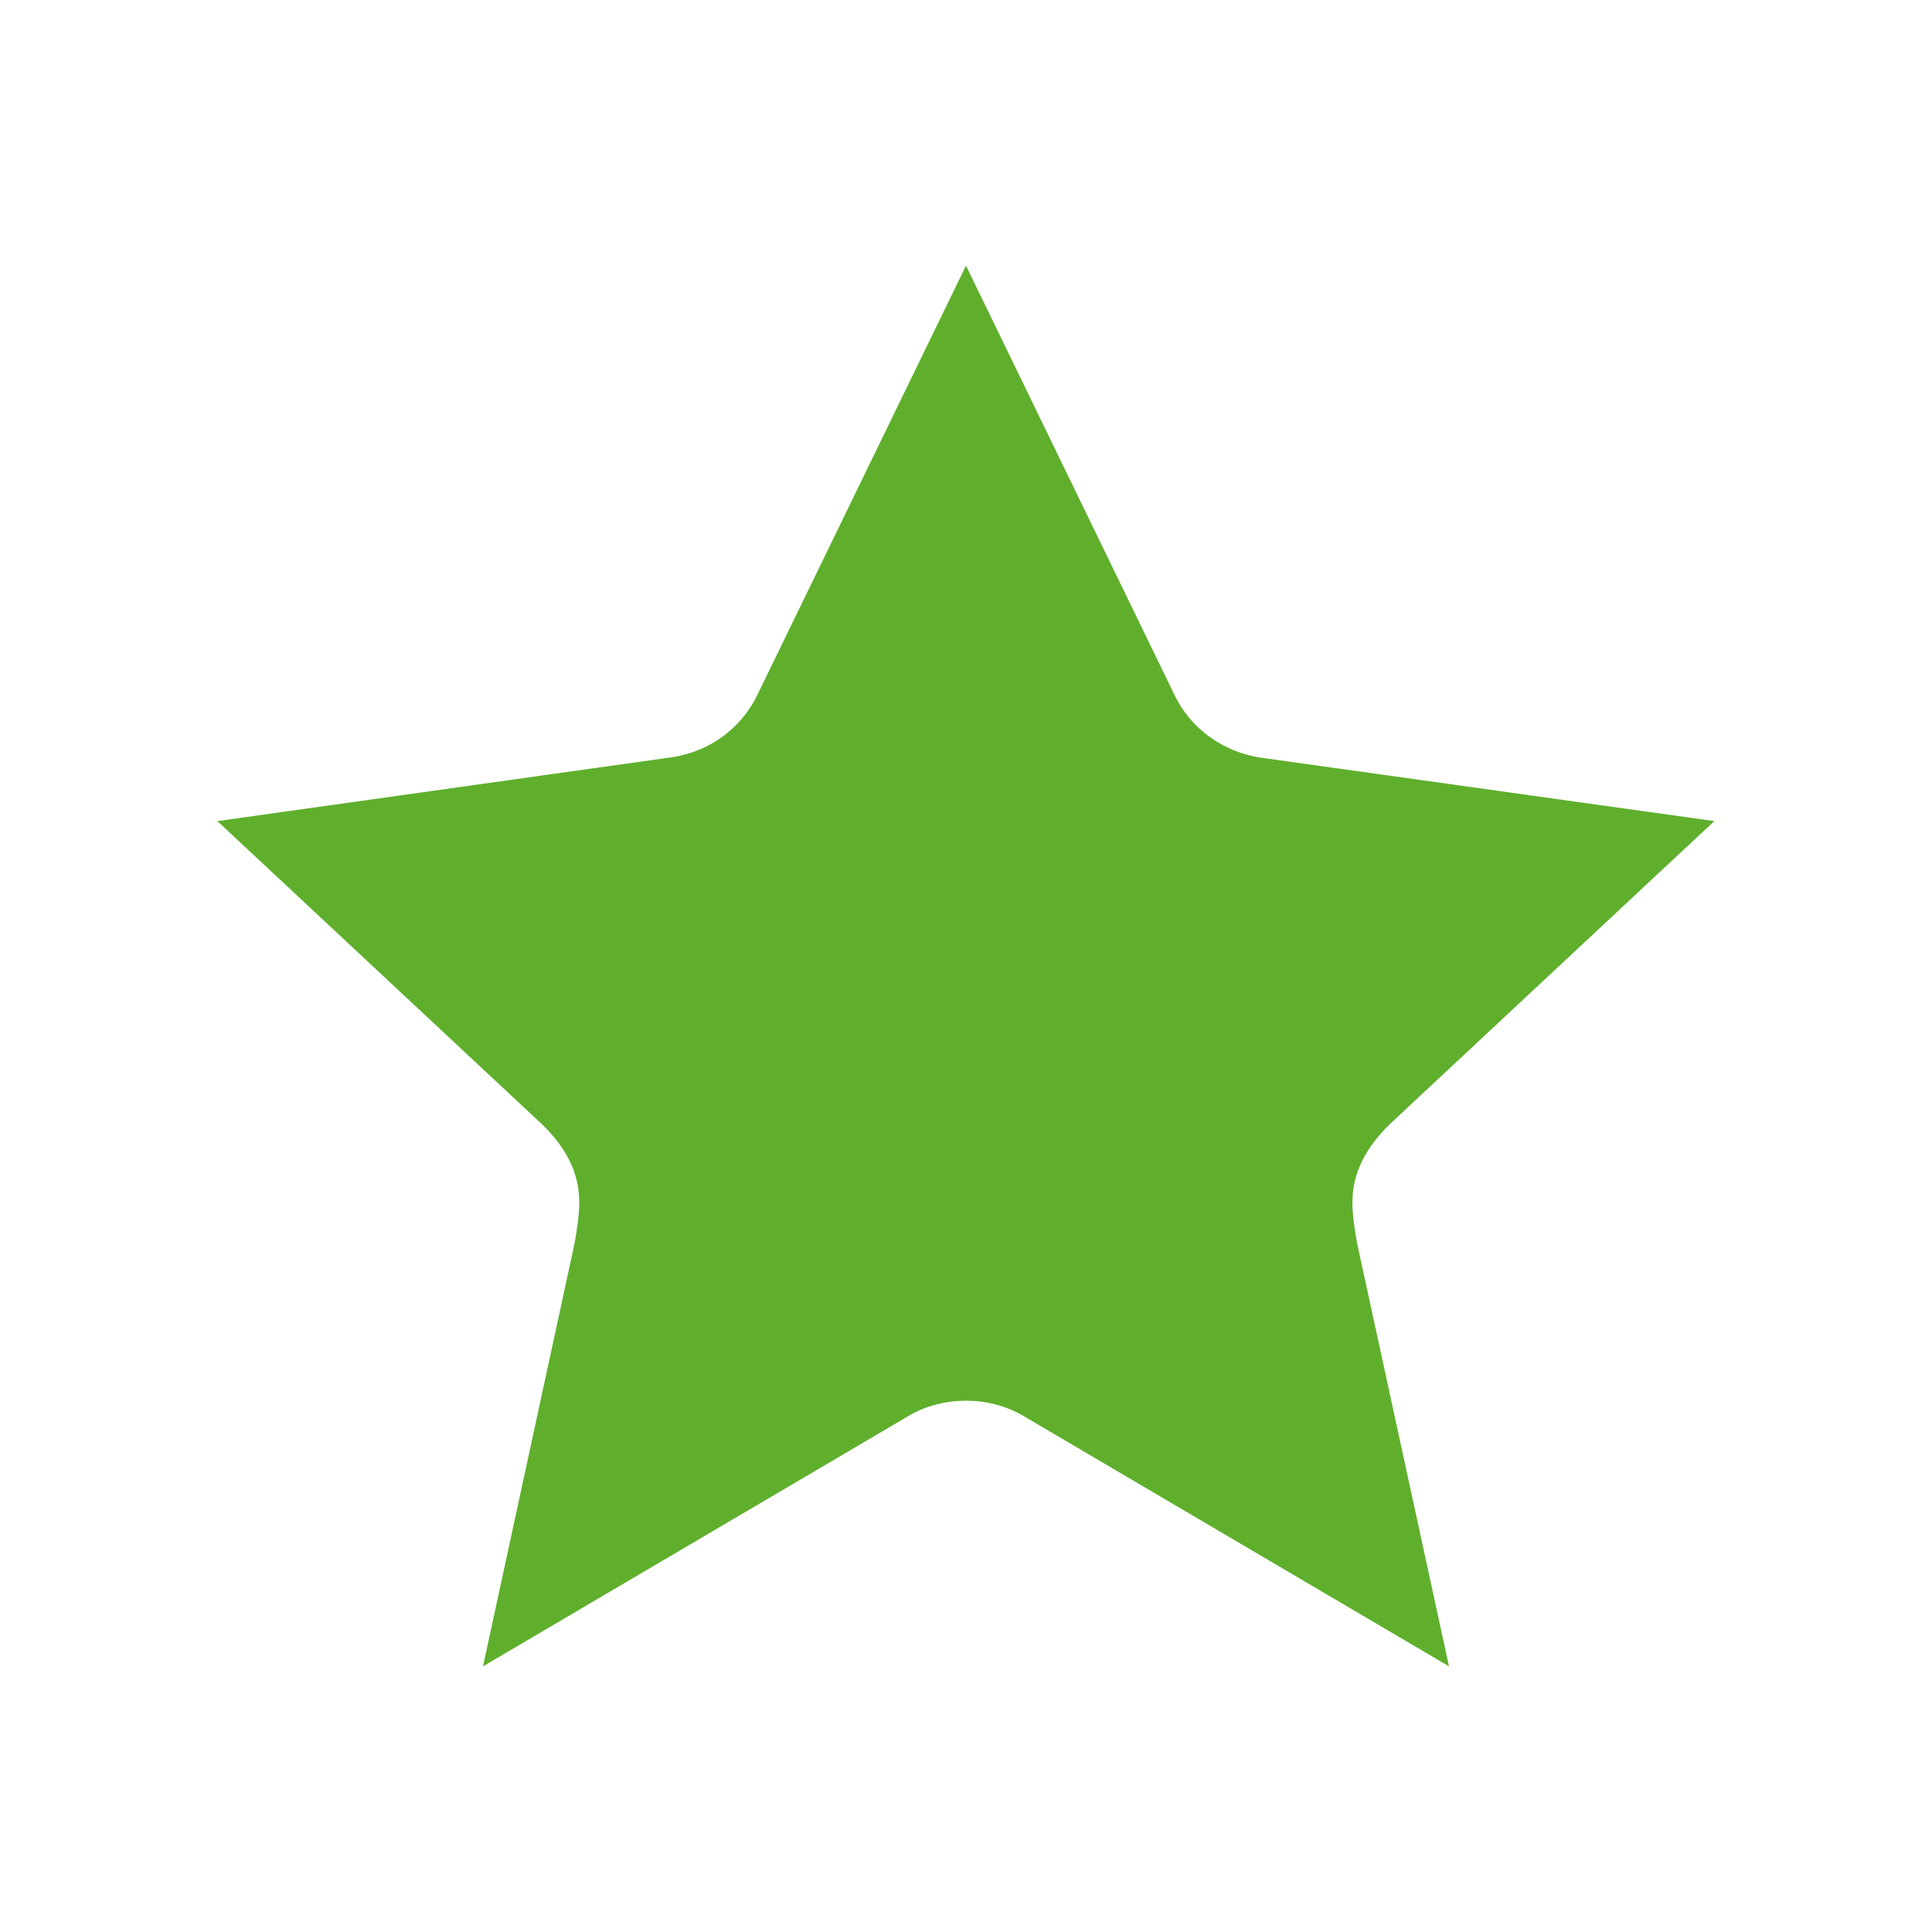 <?xml version="1.0" encoding="UTF-8"?> <svg xmlns="http://www.w3.org/2000/svg" width="60" height="60" viewBox="0 0 60 60" fill="none"><g clip-path="url(#clip0_8_534)"><path d="M42 37.35C42 36.38 42.45 35.63 43.12 34.95L53.24 25.5L39.3 23.55C38.03 23.4 36.97 22.65 36.45 21.53L30 8.25L23.55 21.52C23.03 22.64 21.98 23.4 20.7 23.54L6.75 25.5L16.87 34.95C17.54 35.62 17.99 36.37 17.99 37.35C17.99 37.73 17.91 38.25 17.84 38.63L15 51.75L28.12 44.03C28.72 43.65 29.39 43.5 30 43.5C30.61 43.5 31.27 43.65 31.88 44.03L45 51.75L42.15 38.63C42.08 38.25 42 37.72 42 37.35Z" fill="#5FAF2D"></path></g><defs><clipPath id="clip0_8_534"><rect width="60" height="60" fill="white"></rect></clipPath></defs></svg> 